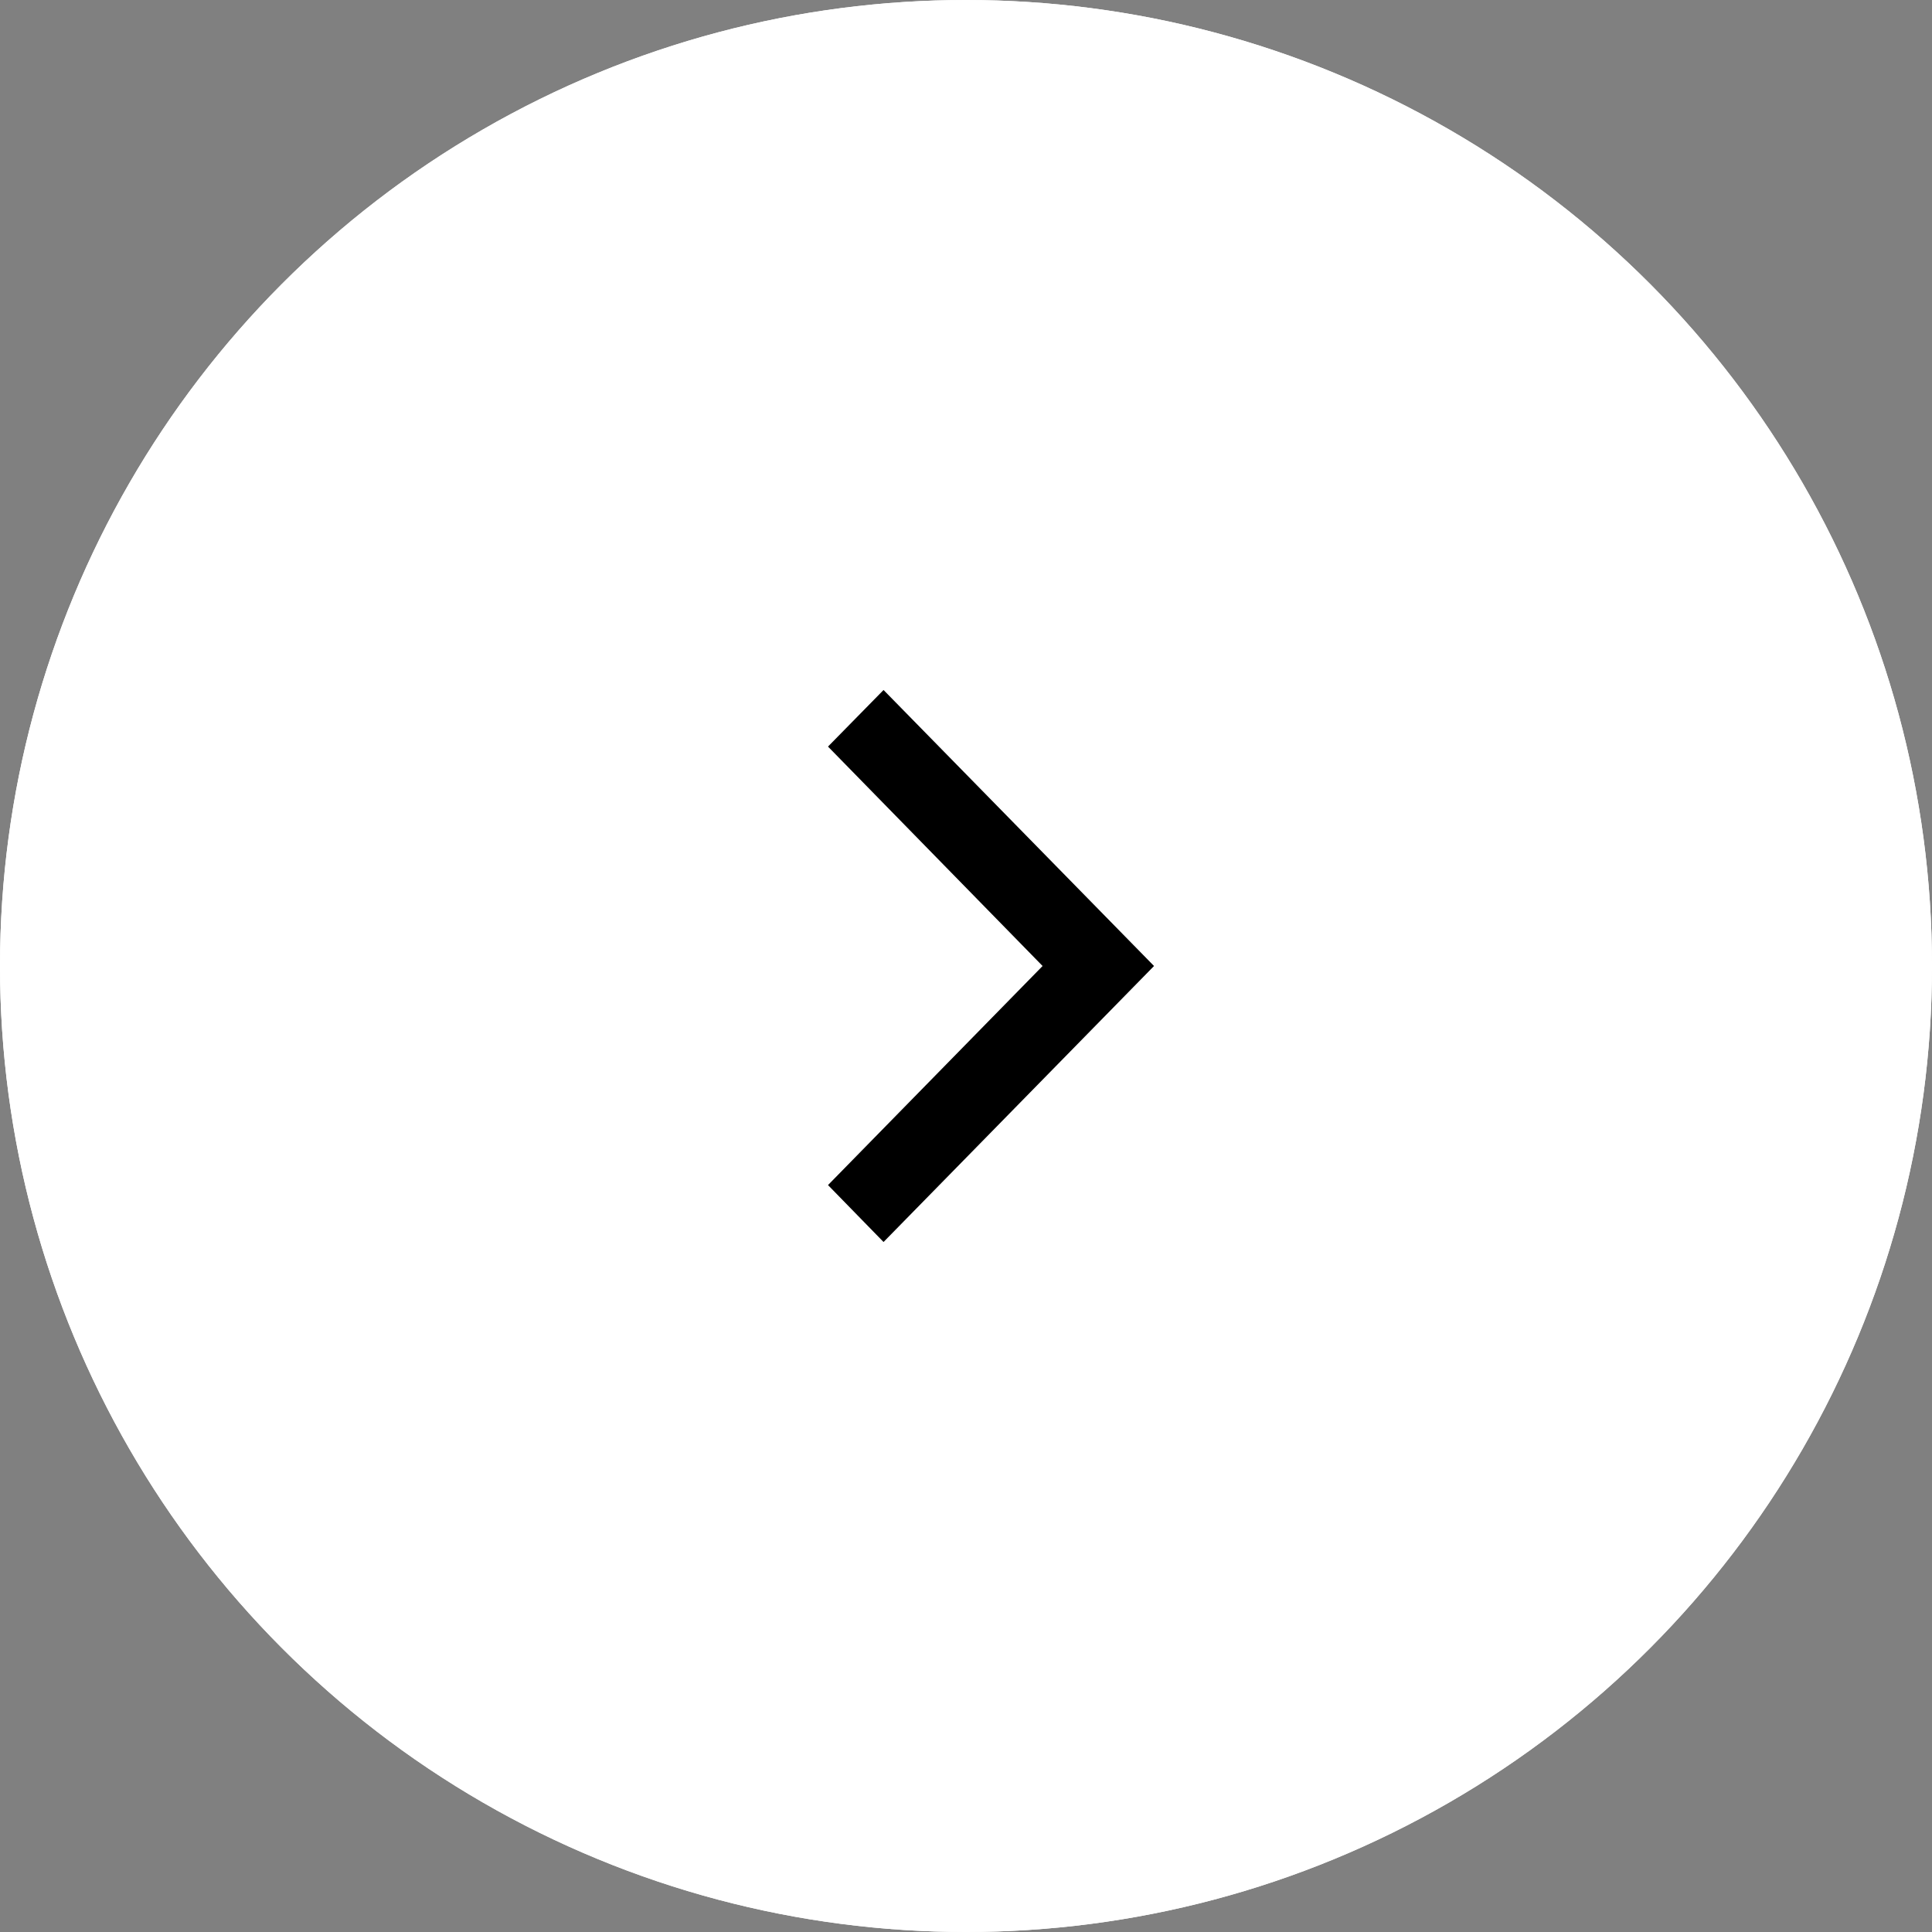 <svg width="56" height="56" viewBox="0 0 56 56" fill="none" xmlns="http://www.w3.org/2000/svg" xmlns:xlink="http://www.w3.org/1999/xlink">
	<rect x="0" y="0" width="56" height="56" fill="#808080" stroke="none"/>
	<desc>
			Created with Pixso.
	</desc>
	<defs/>
	<circle id="椭圆 187" cx="28" cy="28" r="28" fill="#FFFFFF" fill-opacity="1"/>
	<circle id="椭圆 187" cx="28" cy="28" r="27.5" stroke="#FFFFFF" stroke-opacity="1" stroke-width="1"/>
	<g style="mix-blend-mode:normal">
		<path id="路径-4 (Stroke)" d="M24 34.35L30.22 28L24 21.64L25.61 20L33.45 28L25.61 36L24 34.35Z" fill="#000000" fill-opacity="1" fill-rule="evenodd"/>
	</g>
</svg>
